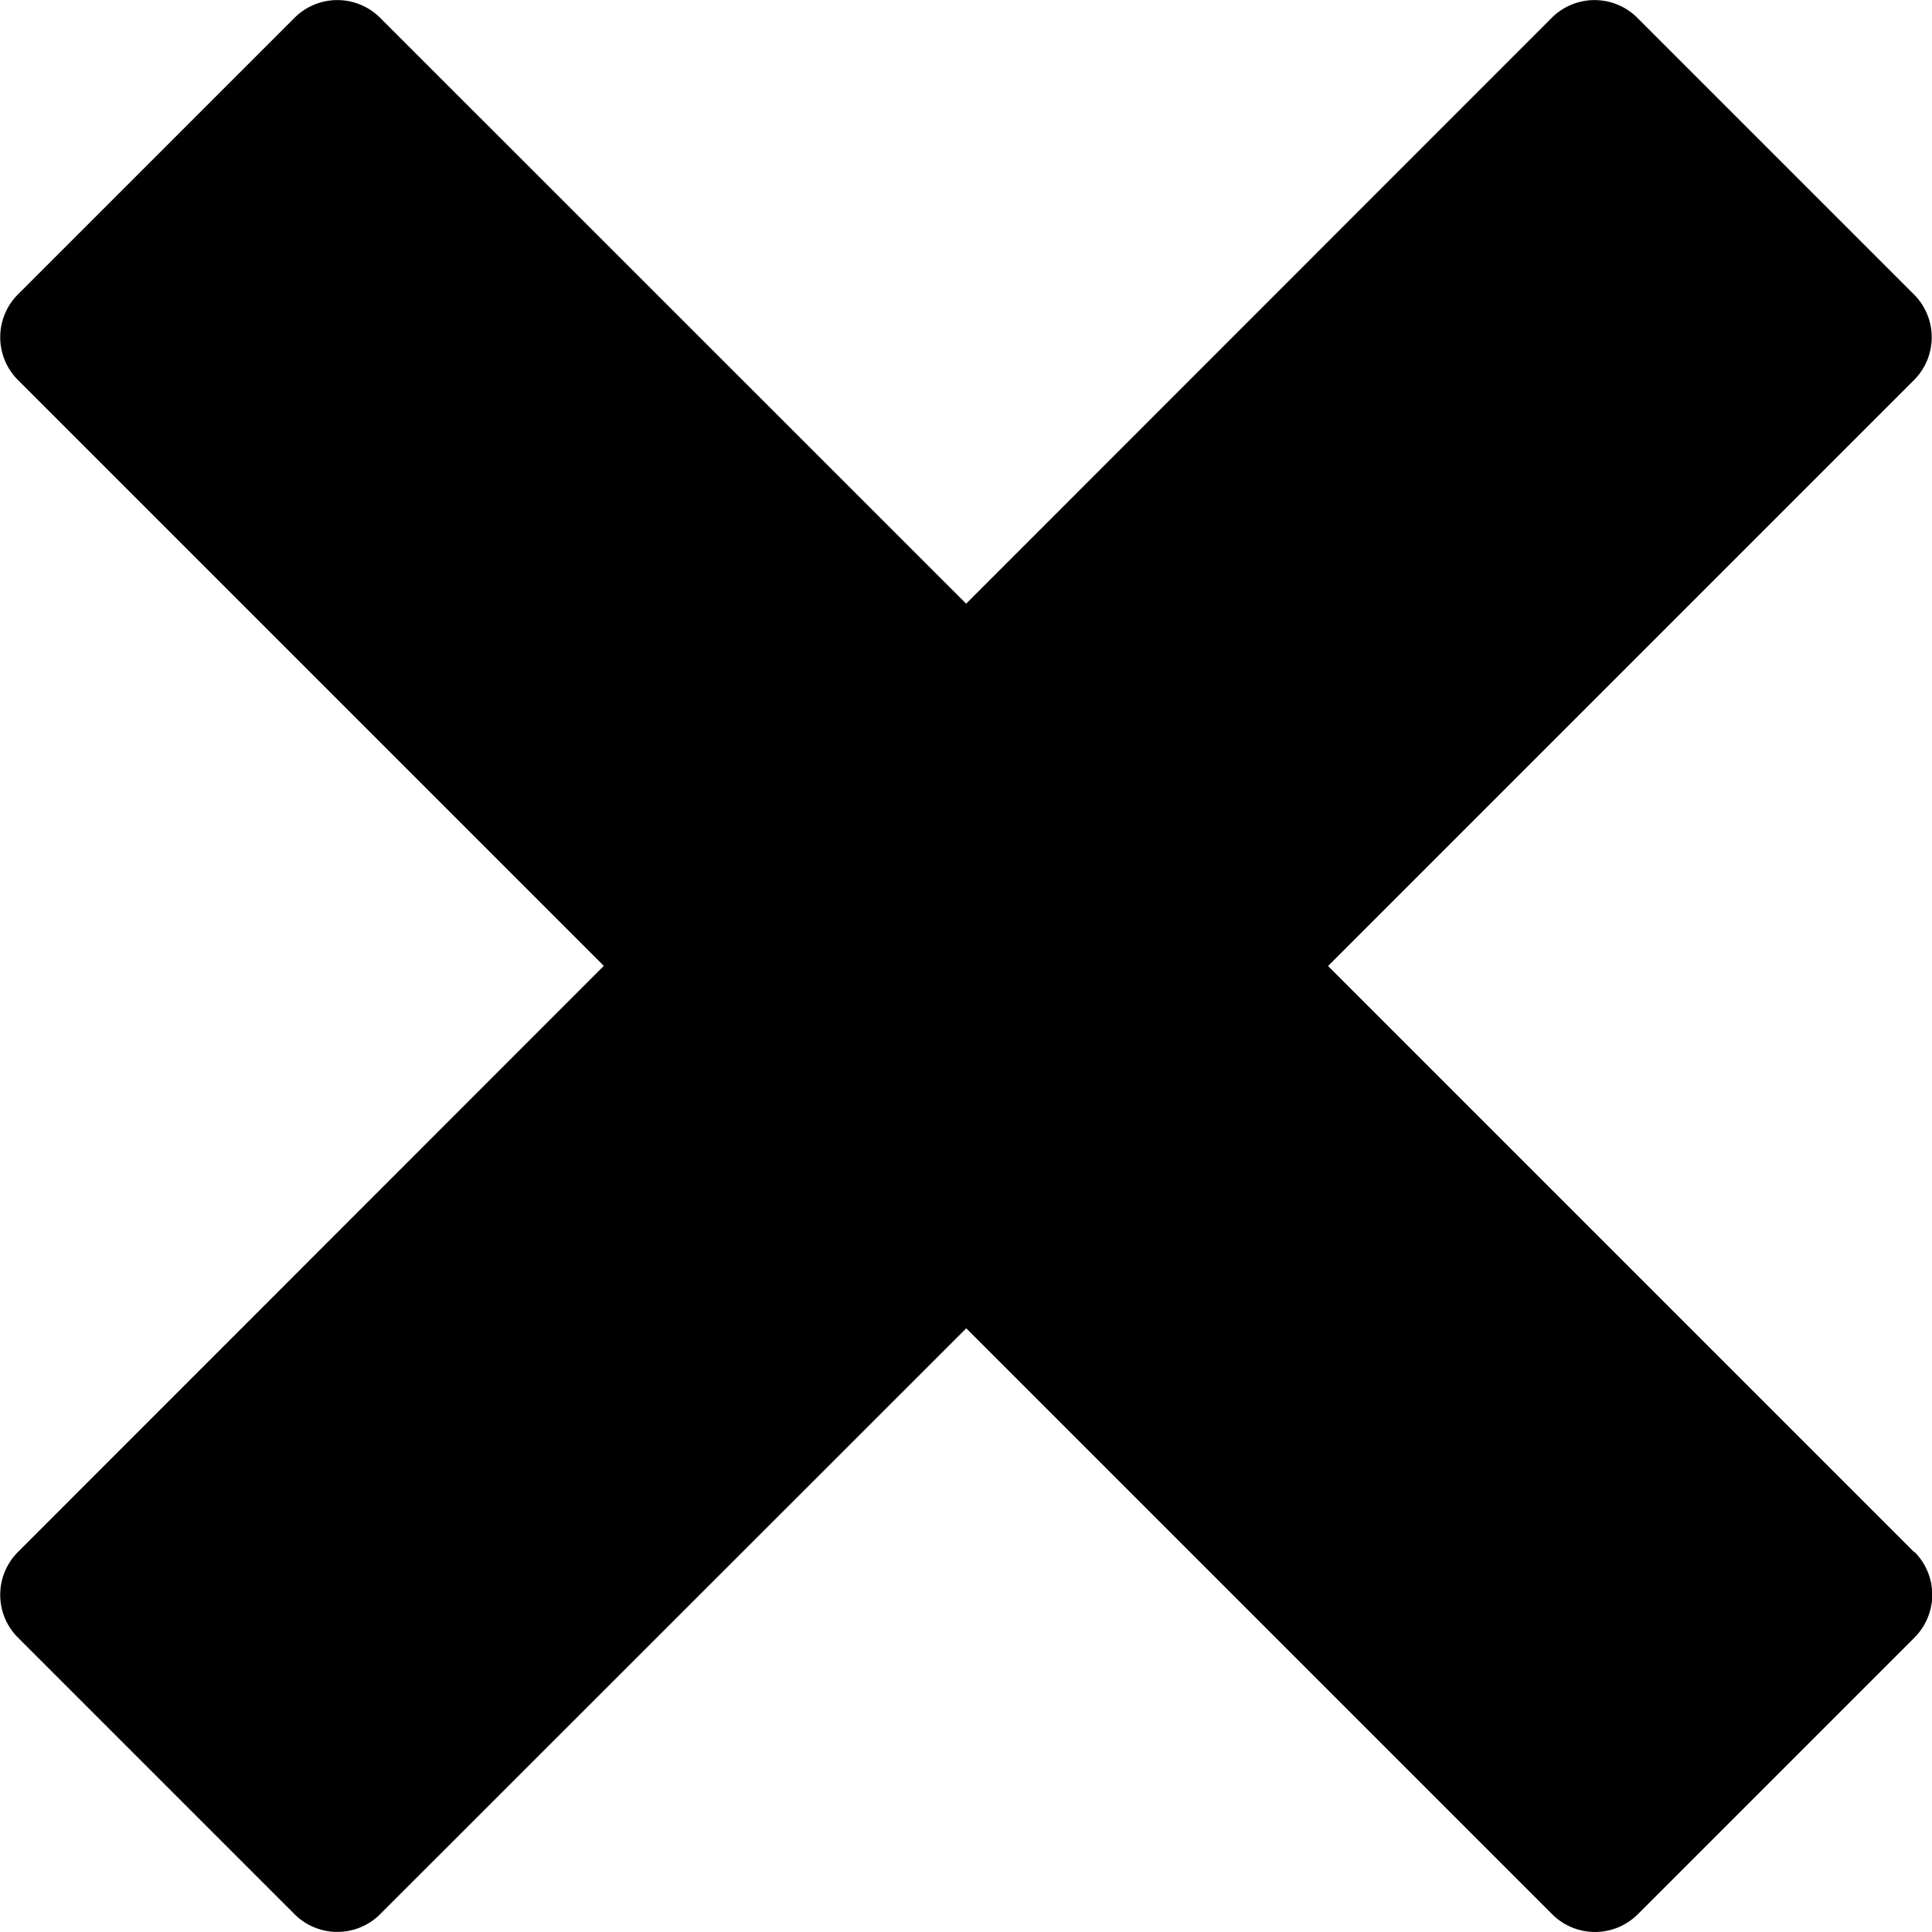 <svg width="15" height="15" viewBox="0 0 15 15" xmlns="http://www.w3.org/2000/svg"><g fill="none" fill-rule="evenodd"><g fill="#000" fill-rule="nonzero"><g><path d="M14.861 12.05l-4.55-4.55 4.55-4.55a.47.47 0 000-.663l-2.15-2.15a.47.47 0 00-.662 0l-4.548 4.55L2.95.137a.47.47 0 00-.662 0l-2.15 2.15a.47.47 0 000 .662l4.55 4.55-4.55 4.552a.47.47 0 000 .662l2.15 2.15a.47.47 0 00.662 0l4.552-4.55 4.55 4.55a.47.47 0 00.663 0l2.15-2.15a.47.47 0 000-.663h-.003z"/></g></g></g></svg>